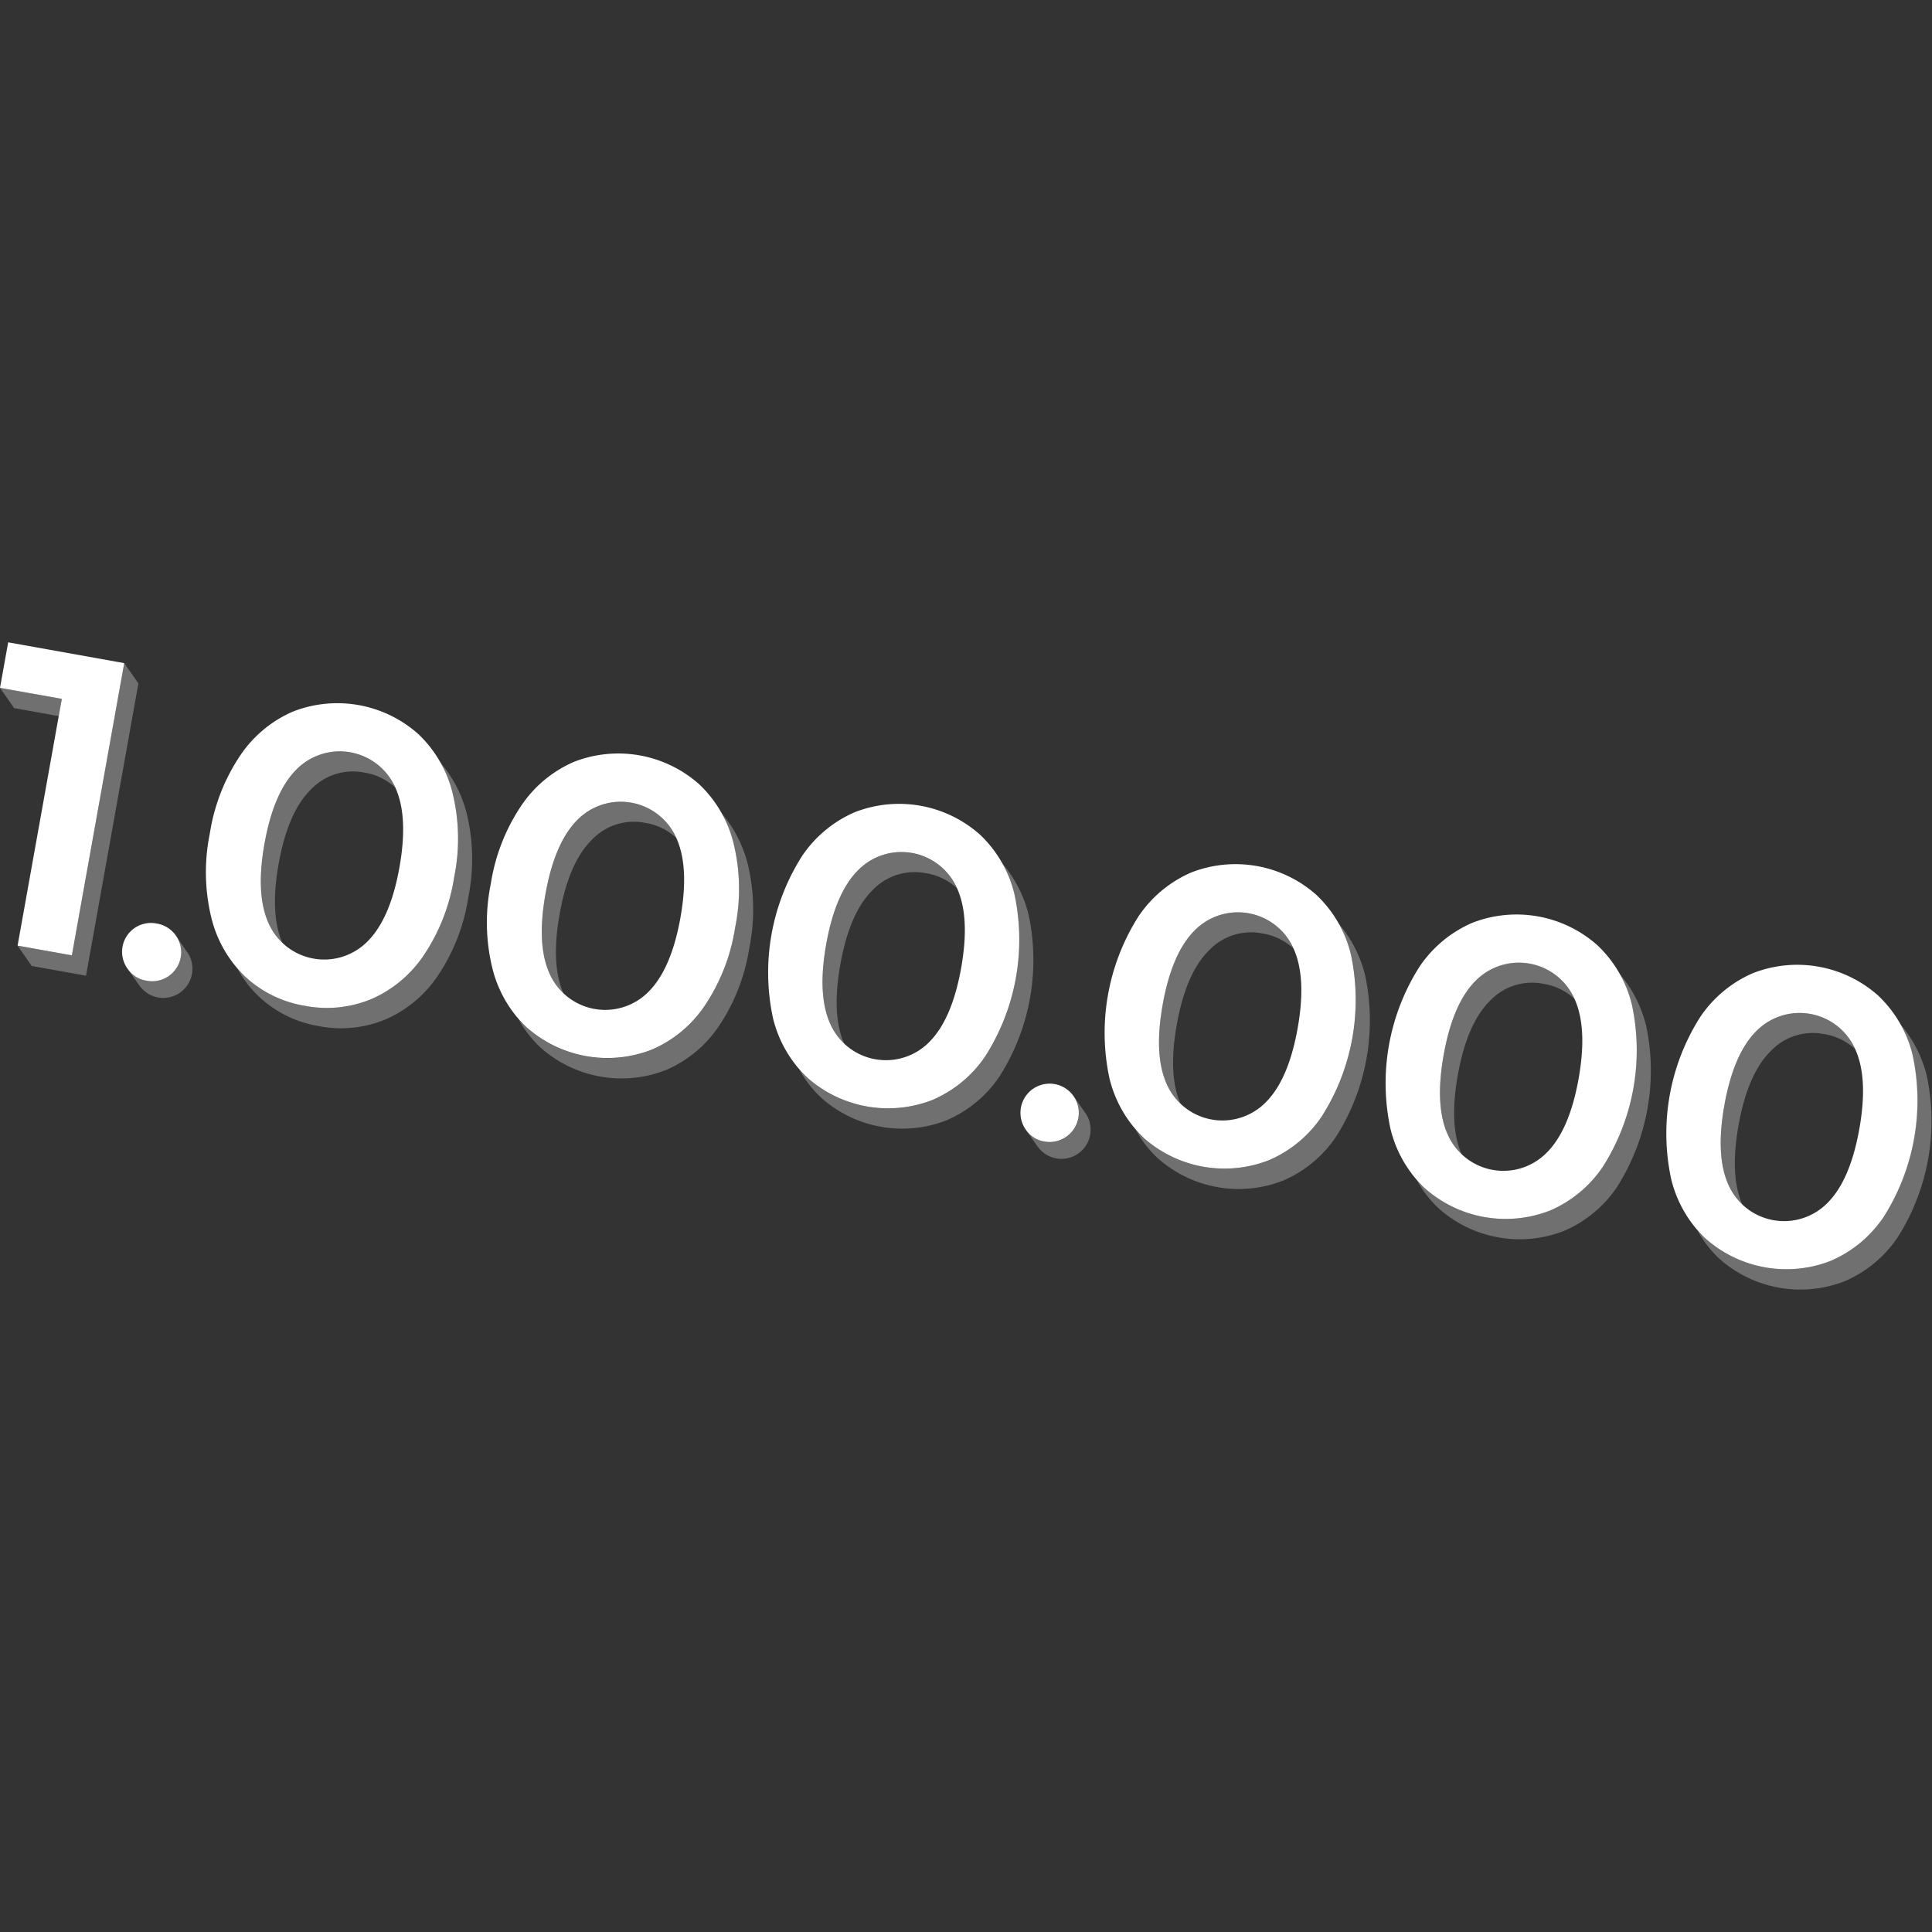 <svg viewBox="0 0 300 300" xmlns="http://www.w3.org/2000/svg"><rect x="0" y="0" width="300" height="300" fill="#333333" stroke="none"/><g fill="#fff"><path d="m 38.1 151.68 a 18.9 18.9 0 0 1 -5.3 -9.25 29.93 29.93 0 0 1 -.22 -12.99 29.92 29.92 0 0 1 4.71 -12.11 18.91 18.91 0 0 1 8.18 -6.83 18.9 18.9 0 0 1 19.49 3.49 18.83 18.83 0 0 1 5.34 9.25 29.93 29.93 0 0 1 .22 12.99 29.94 29.94 0 0 1 -4.72 12.11 18.83 18.83 0 0 1 -8.22 6.83 18 18 0 0 1 -10.25 1.01 17.84 17.84 0 0 1 -9.23 -4.5 z m 18.95 -5.48 q 3.54 -3.51 4.97 -11.49 t -.67 -12.5 a 9.44 9.44 0 0 0 -15.3 -2.74 q -3.54 3.52 -4.97 11.49 t .67 12.5 a 9.44 9.44 0 0 0 15.3 2.74 z"/><path d="m 81.73 159.49 a 18.9 18.9 0 0 1 -5.3 -9.25 29.91 29.91 0 0 1 -.22 -12.99 29.94 29.94 0 0 1 4.71 -12.11 18.92 18.92 0 0 1 8.18 -6.83 18.9 18.9 0 0 1 19.49 3.49 18.83 18.83 0 0 1 5.34 9.25 29.94 29.94 0 0 1 .22 12.99 29.95 29.95 0 0 1 -4.71 12.11 18.83 18.83 0 0 1 -8.22 6.83 18.9 18.9 0 0 1 -19.48 -3.49 z m 18.95 -5.47 q 3.54 -3.52 4.97 -11.49 t -.67 -12.5 a 9.44 9.44 0 0 0 -15.3 -2.74 q -3.54 3.52 -4.97 11.49 t .67 12.5 a 9.44 9.44 0 0 0 15.3 2.74 z"/><path d="m 43.91 146.54 q -2.05 -4.51 -.64 -12.42 1.43 -7.98 4.97 -11.49 a 8.99 8.99 0 0 1 8.34 -2.66 9.16 9.16 0 0 1 4.81 2.34 c -.01 -.03 -.03 -.06 -.04 -.09 a 9.44 9.44 0 0 0 -15.3 -2.74 q -3.54 3.52 -4.97 11.49 t .67 12.5 a 9.96 9.96 0 0 0 2.16 3.07 z" opacity=".3"/><path d="m 72.49 126.4 a 19.45 19.45 0 0 0 -4.09 -7.97 21.34 21.34 0 0 1 1.9 4.82 29.93 29.93 0 0 1 .22 12.99 29.94 29.94 0 0 1 -4.72 12.1 18.83 18.83 0 0 1 -8.22 6.83 18 18 0 0 1 -10.25 1.01 17.84 17.84 0 0 1 -9.23 -4.5 16.72 16.72 0 0 1 -1.2 -1.24 17.27 17.27 0 0 0 3.4 4.4 17.84 17.84 0 0 0 9.23 4.5 18 18 0 0 0 10.25 -1.01 18.82 18.82 0 0 0 8.22 -6.84 29.93 29.93 0 0 0 4.71 -12.1 29.93 29.93 0 0 0 -.22 -12.99 z" opacity=".3"/><path d="m 87.54 154.35 q -2.05 -4.51 -.64 -12.42 1.43 -7.98 4.97 -11.49 a 8.98 8.98 0 0 1 8.34 -2.66 9.15 9.15 0 0 1 4.81 2.34 c -.01 -.03 -.03 -.06 -.04 -.09 a 9.44 9.44 0 0 0 -15.3 -2.74 q -3.54 3.52 -4.97 11.49 t .67 12.5 a 9.94 9.94 0 0 0 2.16 3.07 z" opacity=".3"/><path d="m 116.12 134.22 a 19.46 19.46 0 0 0 -4.09 -7.97 21.39 21.39 0 0 1 1.89 4.82 29.94 29.94 0 0 1 .22 12.99 29.95 29.95 0 0 1 -4.71 12.11 18.83 18.83 0 0 1 -8.22 6.83 18.9 18.9 0 0 1 -19.48 -3.49 16.72 16.72 0 0 1 -1.2 -1.24 17.29 17.29 0 0 0 3.4 4.39 18.9 18.9 0 0 0 19.49 3.49 18.82 18.82 0 0 0 8.22 -6.83 29.94 29.94 0 0 0 4.71 -12.11 29.95 29.95 0 0 0 -.23 -12.99 z" opacity=".3"/><path d="m 125.32 167.3 a 18.89 18.89 0 0 1 -5.3 -9.25 33.71 33.71 0 0 1 4.5 -25.09 18.92 18.92 0 0 1 8.18 -6.83 18.9 18.9 0 0 1 19.49 3.49 18.84 18.84 0 0 1 5.34 9.25 33.7 33.7 0 0 1 -4.5 25.09 18.82 18.82 0 0 1 -8.22 6.83 18.9 18.9 0 0 1 -19.49 -3.49 z m 18.95 -5.47 q 3.54 -3.52 4.97 -11.49 t -.67 -12.5 a 9.44 9.44 0 0 0 -15.3 -2.74 q -3.54 3.52 -4.97 11.49 t .67 12.5 a 9.44 9.44 0 0 0 15.3 2.74 z"/><path d="m 131.13 162.17 q -2.05 -4.52 -.64 -12.42 1.43 -7.98 4.97 -11.49 a 8.99 8.99 0 0 1 8.34 -2.66 9.16 9.16 0 0 1 4.81 2.34 c -.01 -.03 -.03 -.06 -.04 -.09 a 9.44 9.44 0 0 0 -15.3 -2.74 q -3.54 3.52 -4.97 11.49 t .67 12.5 a 9.96 9.96 0 0 0 2.16 3.07 z" opacity=".3"/><path d="m 159.72 142.03 a 19.47 19.47 0 0 0 -4.09 -7.97 21.46 21.46 0 0 1 1.9 4.82 33.7 33.7 0 0 1 -4.5 25.09 18.82 18.82 0 0 1 -8.22 6.83 18.9 18.9 0 0 1 -19.49 -3.49 16.92 16.92 0 0 1 -1.2 -1.24 17.33 17.33 0 0 0 3.4 4.39 18.9 18.9 0 0 0 19.48 3.49 18.83 18.83 0 0 0 8.22 -6.83 33.7 33.7 0 0 0 4.5 -25.09 z" opacity=".3"/><path d="m 19.29 102.97 l -8.13 45.38 -8.43 -1.5 2.2 3.15 8.43 1.51 8.13 -45.39 z" opacity=".3"/><path d="m 9.6 108.52 l -9.6 -1.71 2.2 3.15 6.92 1.24 z" opacity=".3"/><path d="m 19.29 102.97 l -8.13 45.38 -8.43 -1.51 6.87 -38.32 -9.6 -1.71 1.27 -7.07 z"/><path d="m 19.85 150.48 a 4.48 4.48 0 0 1 4.45 -7.08 4.51 4.51 0 1 1 -1.57 8.88 4.34 4.34 0 0 1 -2.88 -1.8 z"/><path d="m 29.02 147.78 c -.32 -.45 -1.98 -2.87 -1.98 -2.87 l .04 .11 c .04 .05 .09 .1 .13 .16 a 4.53 4.53 0 0 1 -7.36 5.29 l -.02 -.01 s 1.51 2.15 1.84 2.61 a 4.53 4.53 0 0 0 7.36 -5.29 z" opacity=".3"/><path d="m 177.57 176.66 a 18.9 18.9 0 0 1 -5.3 -9.25 33.71 33.71 0 0 1 4.5 -25.09 18.91 18.91 0 0 1 8.18 -6.83 18.9 18.9 0 0 1 19.48 3.49 18.84 18.84 0 0 1 5.34 9.25 33.71 33.71 0 0 1 -4.5 25.09 18.83 18.83 0 0 1 -8.22 6.83 18.9 18.9 0 0 1 -19.49 -3.49 z m 18.95 -5.47 q 3.54 -3.51 4.97 -11.49 t -.67 -12.5 a 9.44 9.44 0 0 0 -15.3 -2.74 q -3.54 3.52 -4.97 11.49 t .67 12.5 a 9.44 9.44 0 0 0 15.3 2.74 z"/><path d="m 221.2 184.48 a 18.9 18.9 0 0 1 -5.3 -9.25 33.71 33.71 0 0 1 4.5 -25.09 18.91 18.91 0 0 1 8.18 -6.83 18.9 18.9 0 0 1 19.49 3.49 18.83 18.83 0 0 1 5.34 9.25 33.71 33.71 0 0 1 -4.5 25.09 18.83 18.83 0 0 1 -8.22 6.83 18.9 18.9 0 0 1 -19.48 -3.49 z m 18.95 -5.47 q 3.54 -3.51 4.97 -11.49 t -.67 -12.5 a 9.44 9.44 0 0 0 -15.3 -2.74 q -3.54 3.52 -4.97 11.49 t .67 12.5 a 9.44 9.44 0 0 0 15.3 2.74 z"/><path d="m 183.37 171.52 q -2.05 -4.51 -.64 -12.42 1.43 -7.98 4.97 -11.49 a 8.99 8.99 0 0 1 8.34 -2.66 9.15 9.15 0 0 1 4.81 2.34 c -.01 -.03 -.03 -.06 -.04 -.09 a 9.44 9.44 0 0 0 -15.3 -2.74 q -3.54 3.52 -4.97 11.49 t .67 12.5 a 9.94 9.94 0 0 0 2.16 3.07 z" opacity=".3"/><path d="m 211.96 151.39 a 19.46 19.46 0 0 0 -4.09 -7.97 21.44 21.44 0 0 1 1.9 4.82 33.71 33.71 0 0 1 -4.5 25.09 18.83 18.83 0 0 1 -8.22 6.83 18.9 18.9 0 0 1 -19.49 -3.49 17.13 17.13 0 0 1 -1.2 -1.24 17.31 17.31 0 0 0 3.4 4.4 18.9 18.9 0 0 0 19.49 3.49 18.82 18.82 0 0 0 8.22 -6.83 33.7 33.7 0 0 0 4.5 -25.09 z" opacity=".3"/><path d="m 227.01 179.34 q -2.05 -4.51 -.64 -12.42 1.43 -7.98 4.97 -11.49 a 8.99 8.99 0 0 1 8.34 -2.66 9.16 9.16 0 0 1 4.81 2.34 c -.01 -.03 -.03 -.06 -.04 -.09 a 9.44 9.44 0 0 0 -15.3 -2.74 q -3.54 3.52 -4.97 11.49 t .67 12.5 a 9.96 9.96 0 0 0 2.16 3.07 z" opacity=".3"/><path d="m 255.59 159.2 a 19.45 19.45 0 0 0 -4.09 -7.97 21.34 21.34 0 0 1 1.9 4.82 33.71 33.71 0 0 1 -4.5 25.09 18.83 18.83 0 0 1 -8.22 6.83 18.9 18.9 0 0 1 -19.48 -3.49 16.72 16.72 0 0 1 -1.2 -1.24 17.27 17.27 0 0 0 3.4 4.4 18.9 18.9 0 0 0 19.48 3.49 18.82 18.82 0 0 0 8.22 -6.83 33.71 33.71 0 0 0 4.5 -25.09 z" opacity=".3"/><path d="m 264.79 192.29 a 18.91 18.91 0 0 1 -5.3 -9.25 33.7 33.7 0 0 1 4.5 -25.09 18.92 18.92 0 0 1 8.18 -6.83 18.9 18.9 0 0 1 19.49 3.49 18.83 18.83 0 0 1 5.34 9.25 33.71 33.71 0 0 1 -4.5 25.09 18.82 18.82 0 0 1 -8.22 6.83 18.9 18.9 0 0 1 -19.48 -3.49 z m 18.95 -5.47 q 3.54 -3.51 4.97 -11.49 t -.67 -12.5 a 9.44 9.44 0 0 0 -15.3 -2.74 q -3.54 3.52 -4.97 11.49 t .67 12.5 a 9.44 9.44 0 0 0 15.3 2.74 z"/><path d="m 270.6 187.15 q -2.05 -4.52 -.64 -12.42 1.43 -7.98 4.97 -11.49 a 8.99 8.99 0 0 1 8.34 -2.66 9.16 9.16 0 0 1 4.81 2.34 c -.01 -.03 -.03 -.06 -.04 -.09 a 9.44 9.44 0 0 0 -15.3 -2.74 q -3.54 3.52 -4.97 11.49 t .67 12.5 a 9.94 9.94 0 0 0 2.16 3.07 z" opacity=".3"/><path d="m 299.18 167.01 a 19.47 19.47 0 0 0 -4.09 -7.97 21.41 21.41 0 0 1 1.89 4.82 33.71 33.71 0 0 1 -4.5 25.09 18.82 18.82 0 0 1 -8.22 6.83 18.9 18.9 0 0 1 -19.48 -3.49 16.72 16.72 0 0 1 -1.2 -1.24 17.31 17.31 0 0 0 3.4 4.4 18.9 18.9 0 0 0 19.48 3.49 18.83 18.83 0 0 0 8.22 -6.83 33.7 33.7 0 0 0 4.5 -25.09 z" opacity=".3"/><path d="m 159.32 175.46 a 4.53 4.53 0 1 1 2.88 1.8 4.33 4.33 0 0 1 -2.88 -1.8 z"/><path d="m 168.49 172.77 c -.32 -.45 -1.98 -2.87 -1.98 -2.87 l .04 .11 c .04 .05 .09 .11 .13 .16 a 4.53 4.53 0 0 1 -7.36 5.29 l -.02 -.01 s 1.51 2.15 1.84 2.61 a 4.53 4.53 0 0 0 7.36 -5.29 z" opacity=".3"/></g></svg>